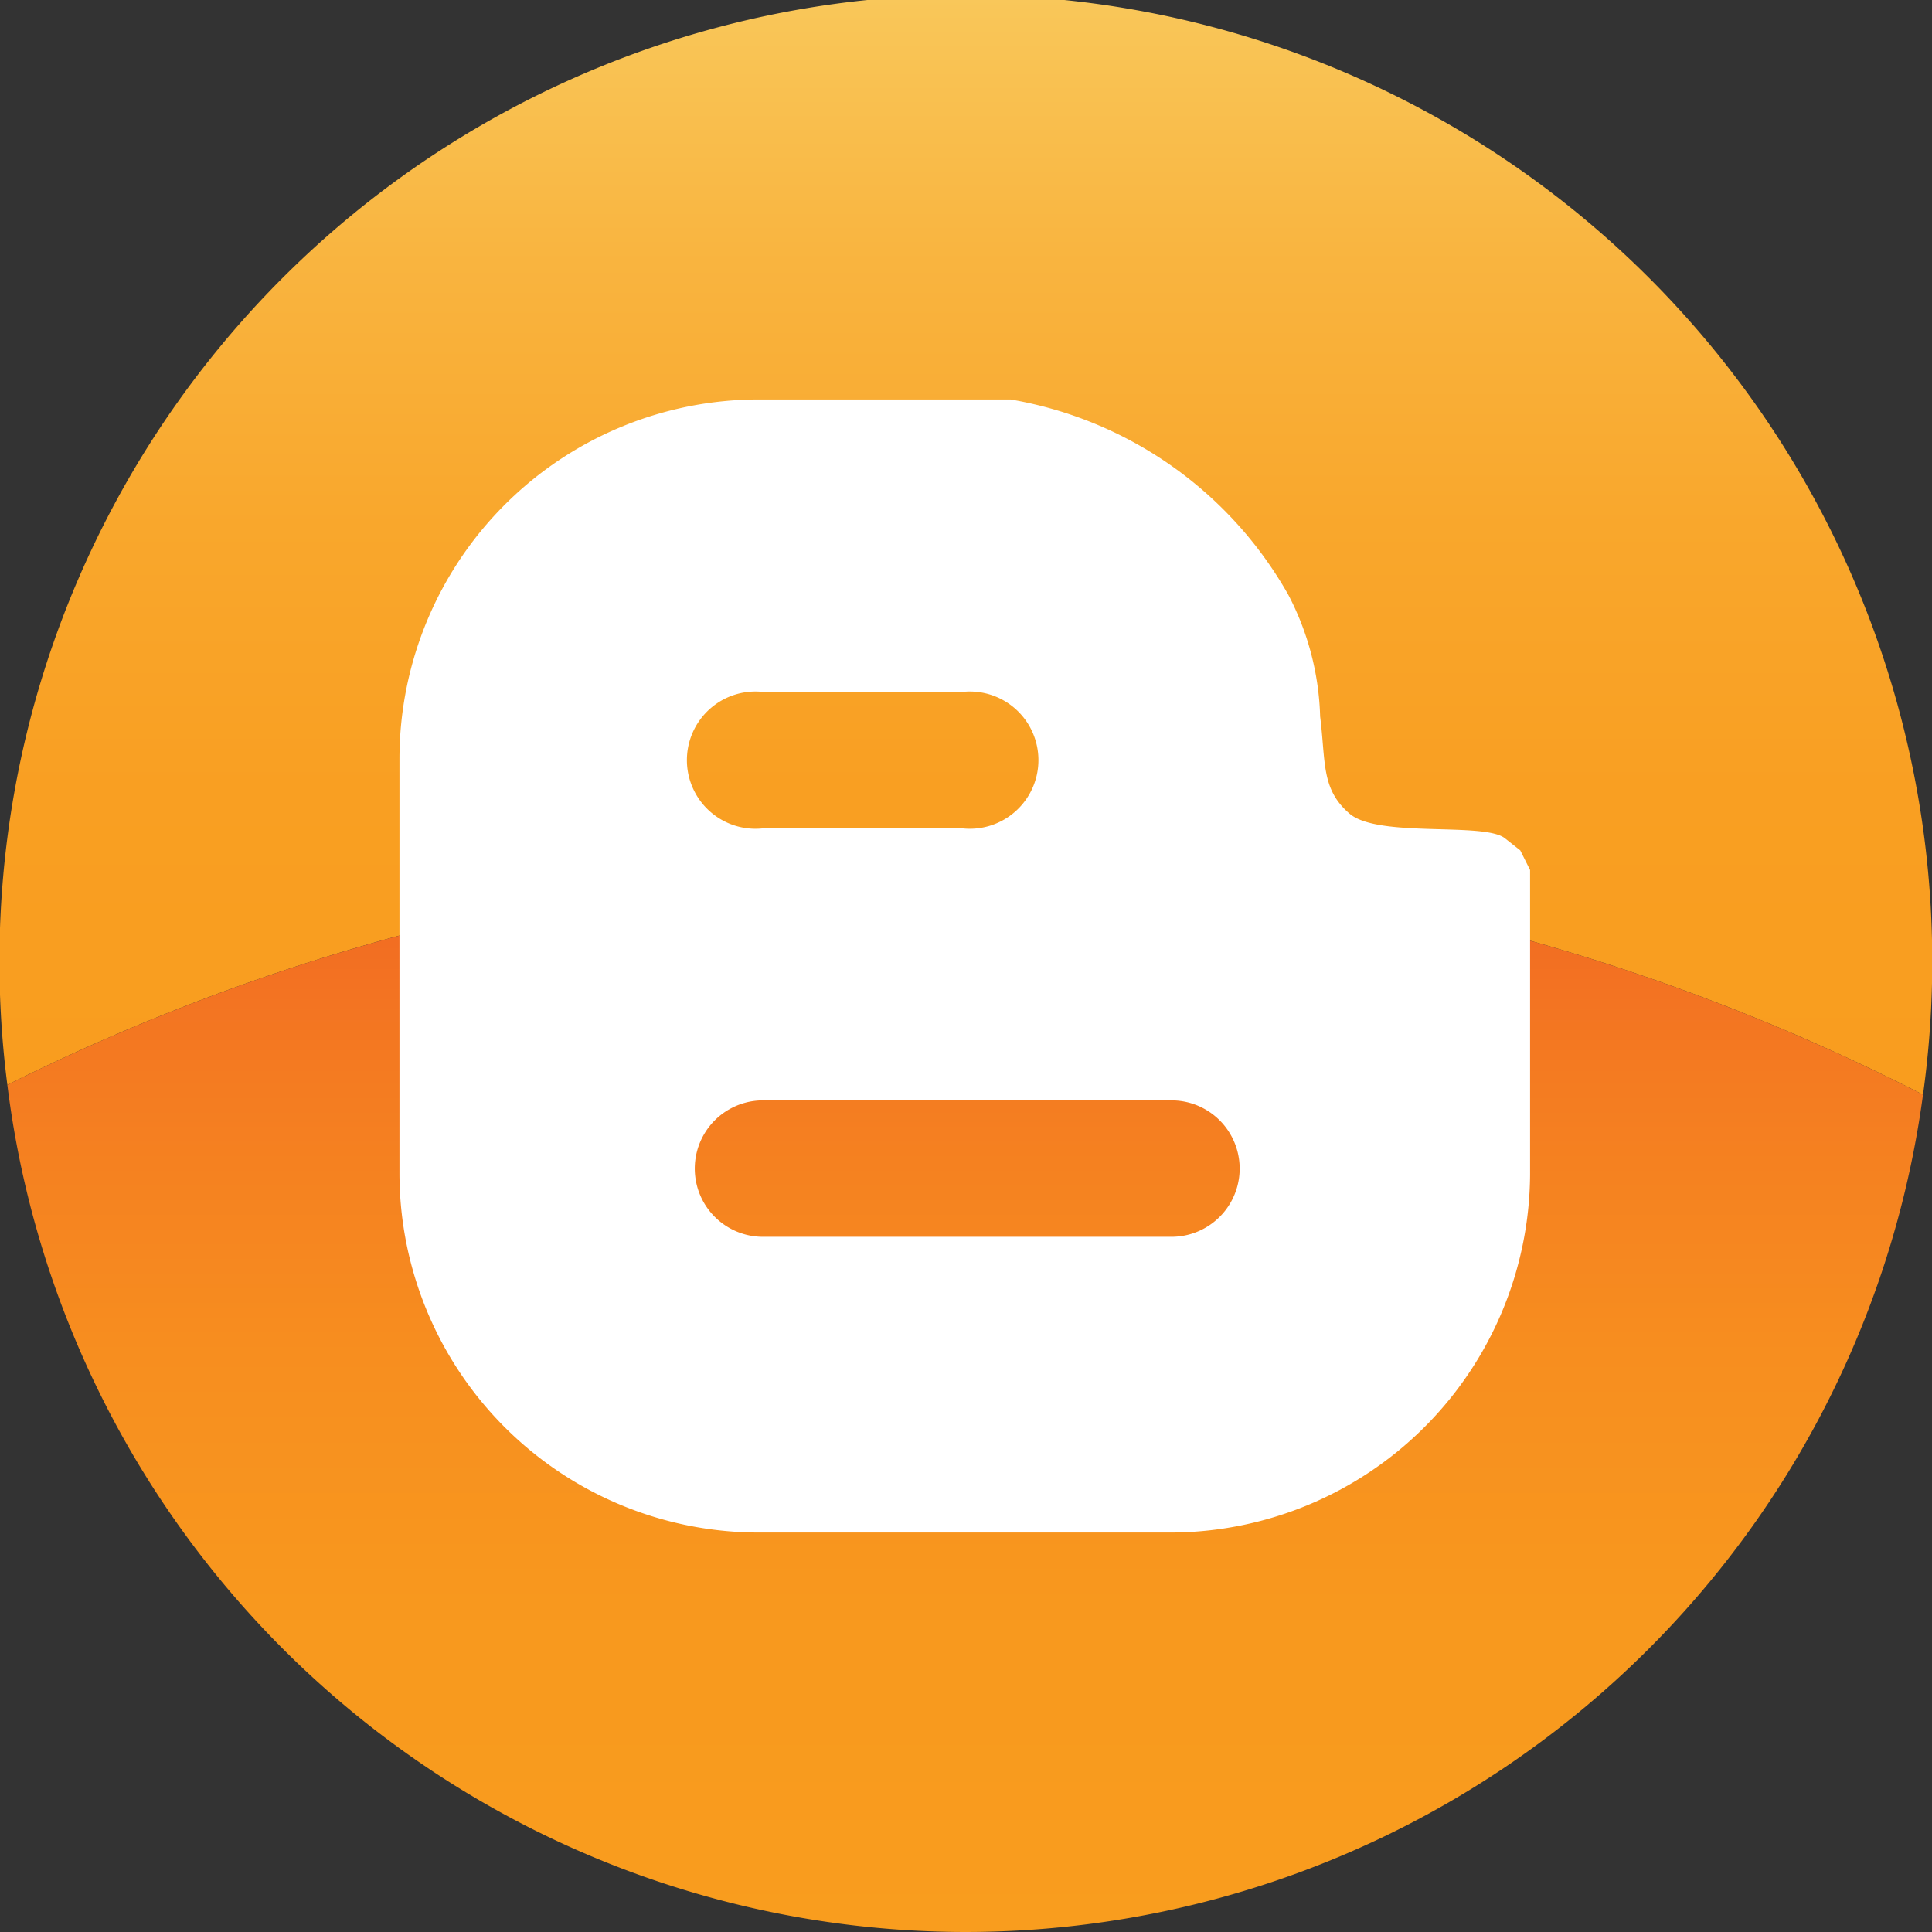 <svg id="Camada_1" data-name="Camada 1" xmlns="http://www.w3.org/2000/svg" xmlns:xlink="http://www.w3.org/1999/xlink" viewBox="0 0 23.65 23.65"><rect x="0" y="0" width="23.65" height="23.65" fill="#333333" stroke="none"/><defs><style>.cls-1{fill:url(#linear-gradient);}.cls-2{fill:url(#linear-gradient-2);}.cls-3{fill:#fff;}</style><linearGradient id="linear-gradient" x1="104.41" y1="104.23" x2="104.41" y2="90.83" gradientUnits="userSpaceOnUse"><stop offset="0" stop-color="#f99d1e"/><stop offset="0.28" stop-color="#f99f22"/><stop offset="0.52" stop-color="#f9a72c"/><stop offset="0.76" stop-color="#f9b43f"/><stop offset="0.99" stop-color="#f9c658"/><stop offset="1" stop-color="#f9c75a"/></linearGradient><linearGradient id="linear-gradient-2" x1="104.41" y1="114.48" x2="104.41" y2="101.38" gradientUnits="userSpaceOnUse"><stop offset="0" stop-color="#f99d1e"/><stop offset="0.28" stop-color="#f8991e"/><stop offset="0.54" stop-color="#f78e1f"/><stop offset="0.8" stop-color="#f47b21"/><stop offset="1" stop-color="#f16623"/></linearGradient></defs><path class="cls-1" d="M116.13,104.23a11.83,11.83,0,1,0-23.45-.12,26,26,0,0,1,23.45.12Z" transform="translate(-92.59 -90.83)"/><path class="cls-2" d="M104.41,114.48a11.83,11.83,0,0,0,11.72-10.25,26,26,0,0,0-23.45-.12A11.83,11.83,0,0,0,104.41,114.48Z" transform="translate(-92.59 -90.83)"/><path class="cls-3" d="M101.87,109.59h5.05a4.41,4.41,0,0,0,4.4-4.38l0-3.54,0-.19-.12-.24-.19-.15c-.26-.2-1.55,0-1.9-.3s-.29-.63-.36-1.19a3.41,3.41,0,0,0-.39-1.49,4.84,4.84,0,0,0-3.4-2.39h-3.08a4.4,4.4,0,0,0-4.4,4.38v5.11A4.4,4.4,0,0,0,101.87,109.59Zm.06-10.29h2.44a.84.84,0,1,1,0,1.67h-2.44a.84.84,0,1,1,0-1.67Zm0,5h5a.83.83,0,1,1,0,1.67h-5a.83.83,0,1,1,0-1.67Z" transform="translate(-92.59 -90.83)"/></svg>